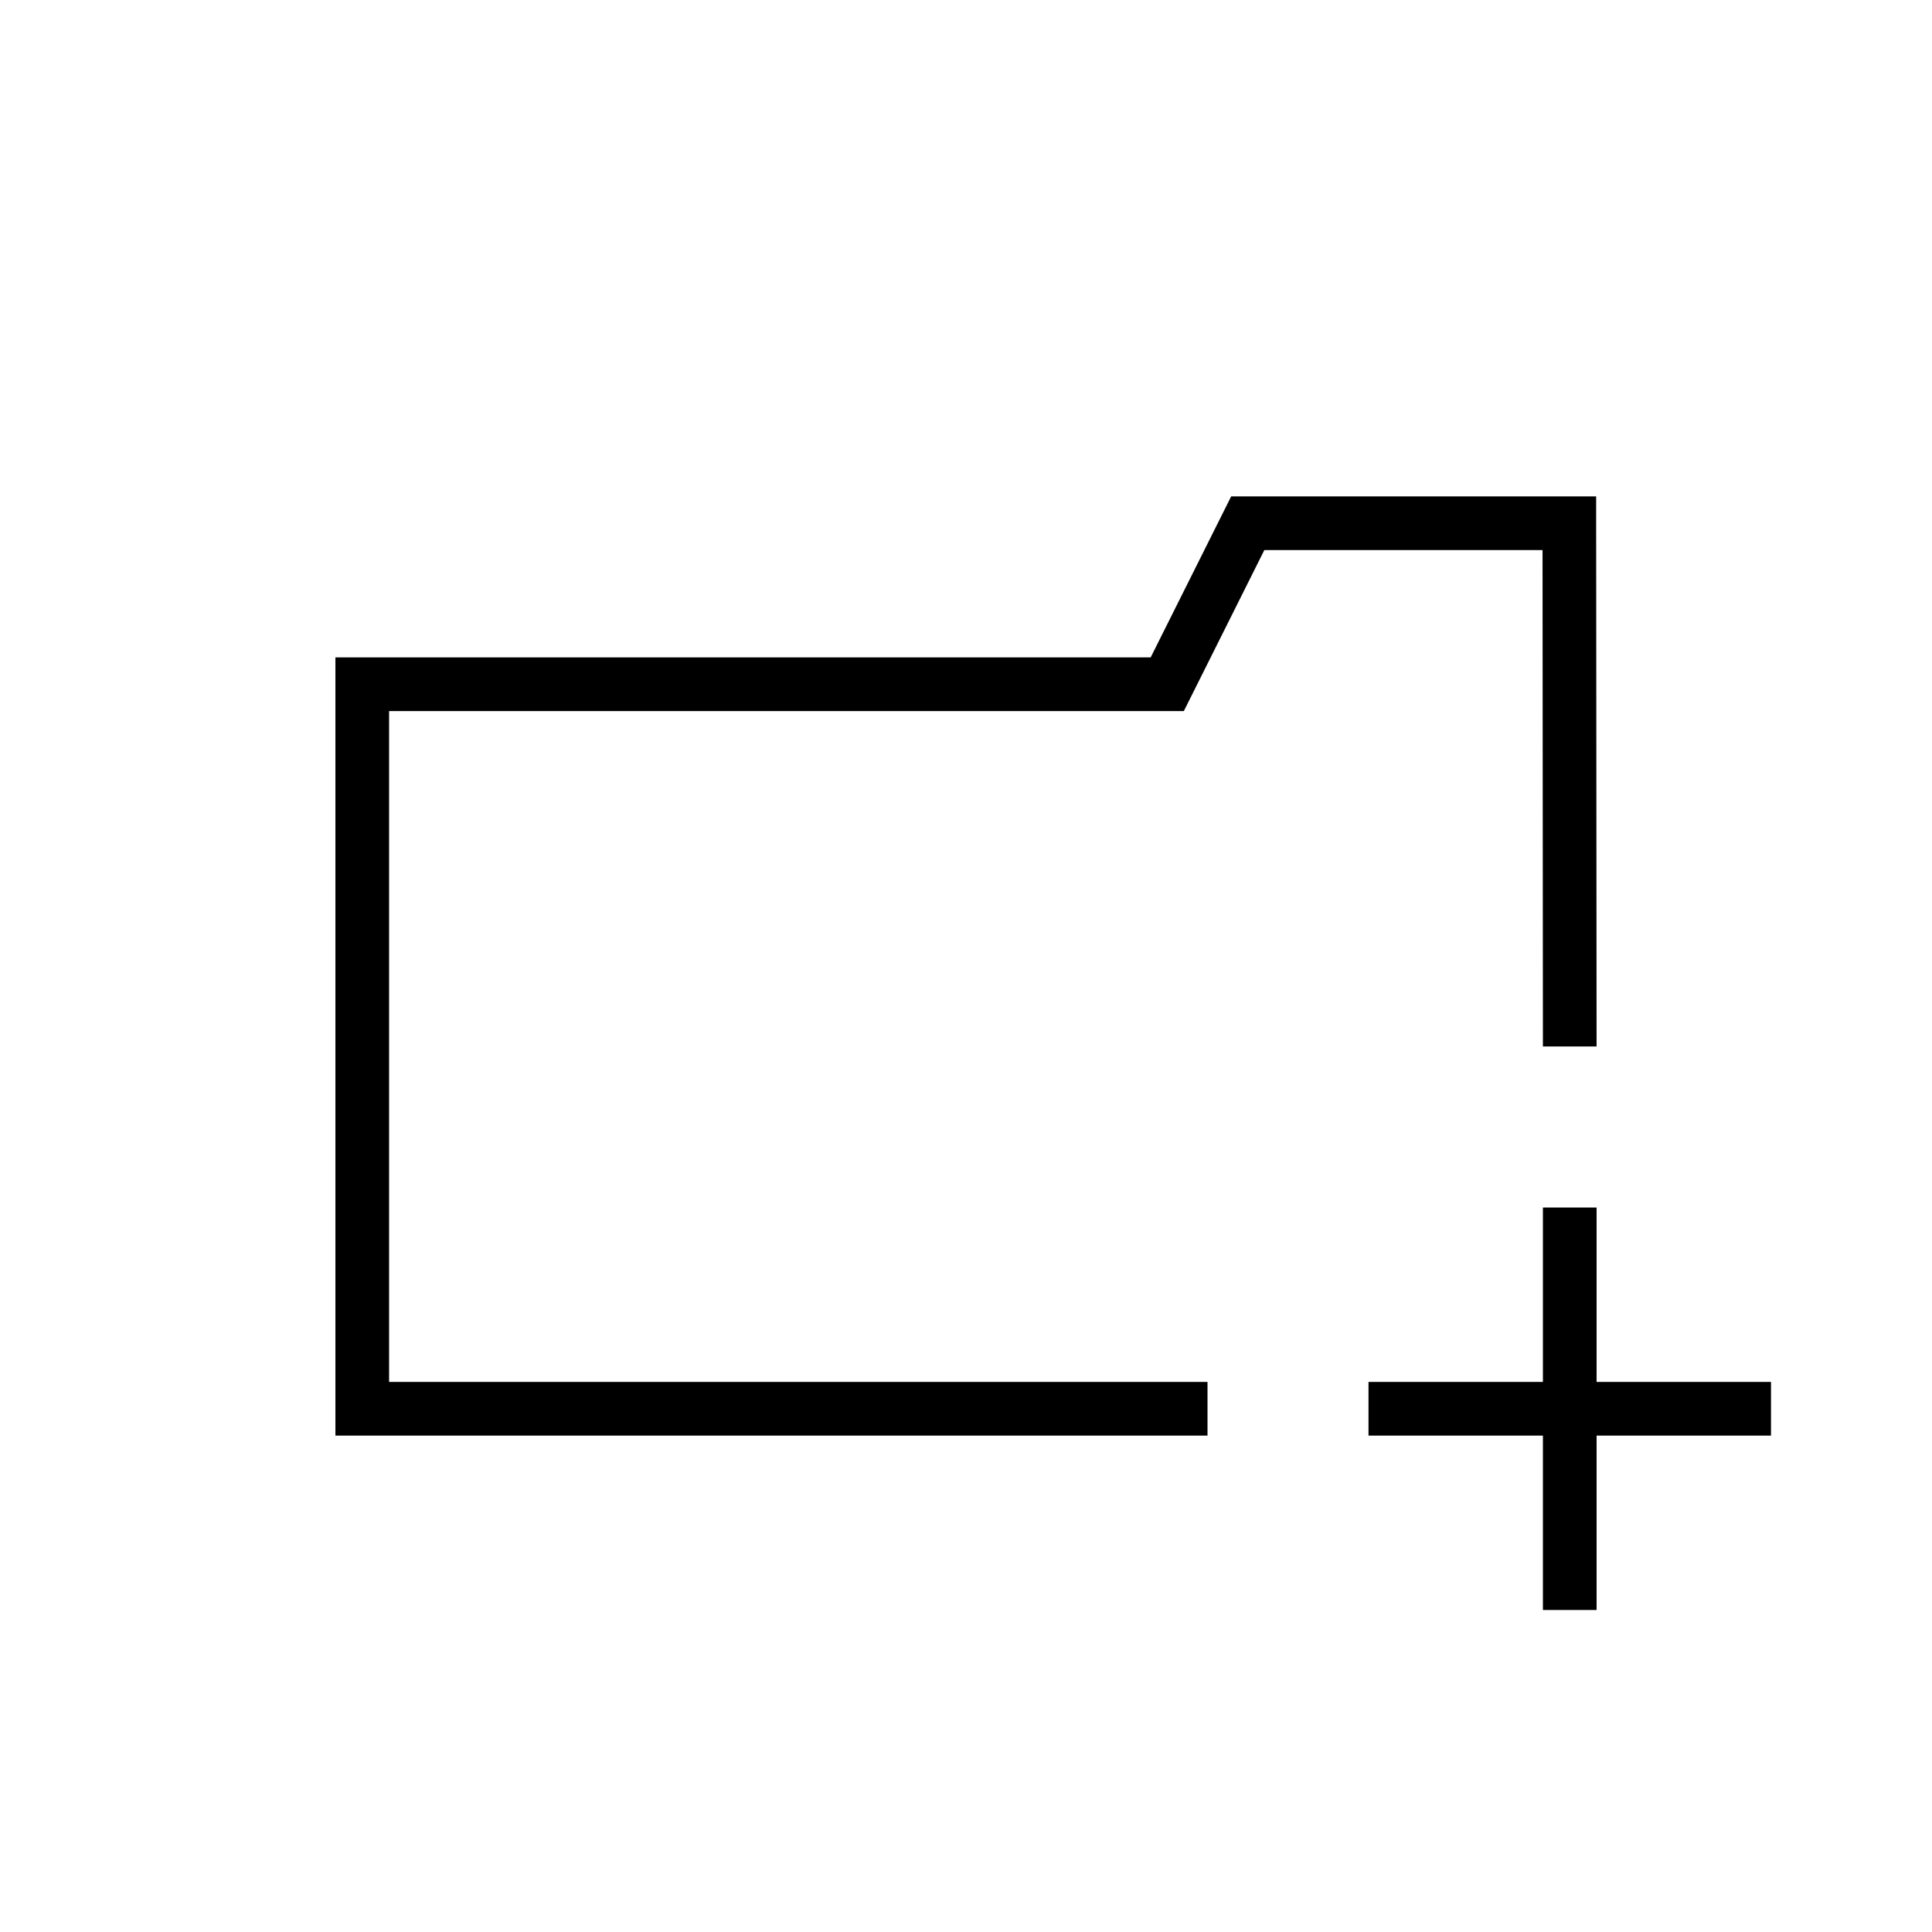 <svg width="36" height="36" viewBox="0 0 36 36" fill="none" xmlns="http://www.w3.org/2000/svg"><path fill-rule="evenodd" clip-rule="evenodd" d="M23.25 9.25h-.309l-.138.276-1.362 2.724H6.25v14.5H22.5v-1H7.25v-12.5h14.809l.138-.276 1.362-2.724h5.184l.007 9.25h1l-.008-9.75v-.5H23.25ZM28.75 30v-3.25H25.5v-1h3.25V22.5h1v3.25H33v1h-3.25V30h-1Z" fill="#000"/></svg>